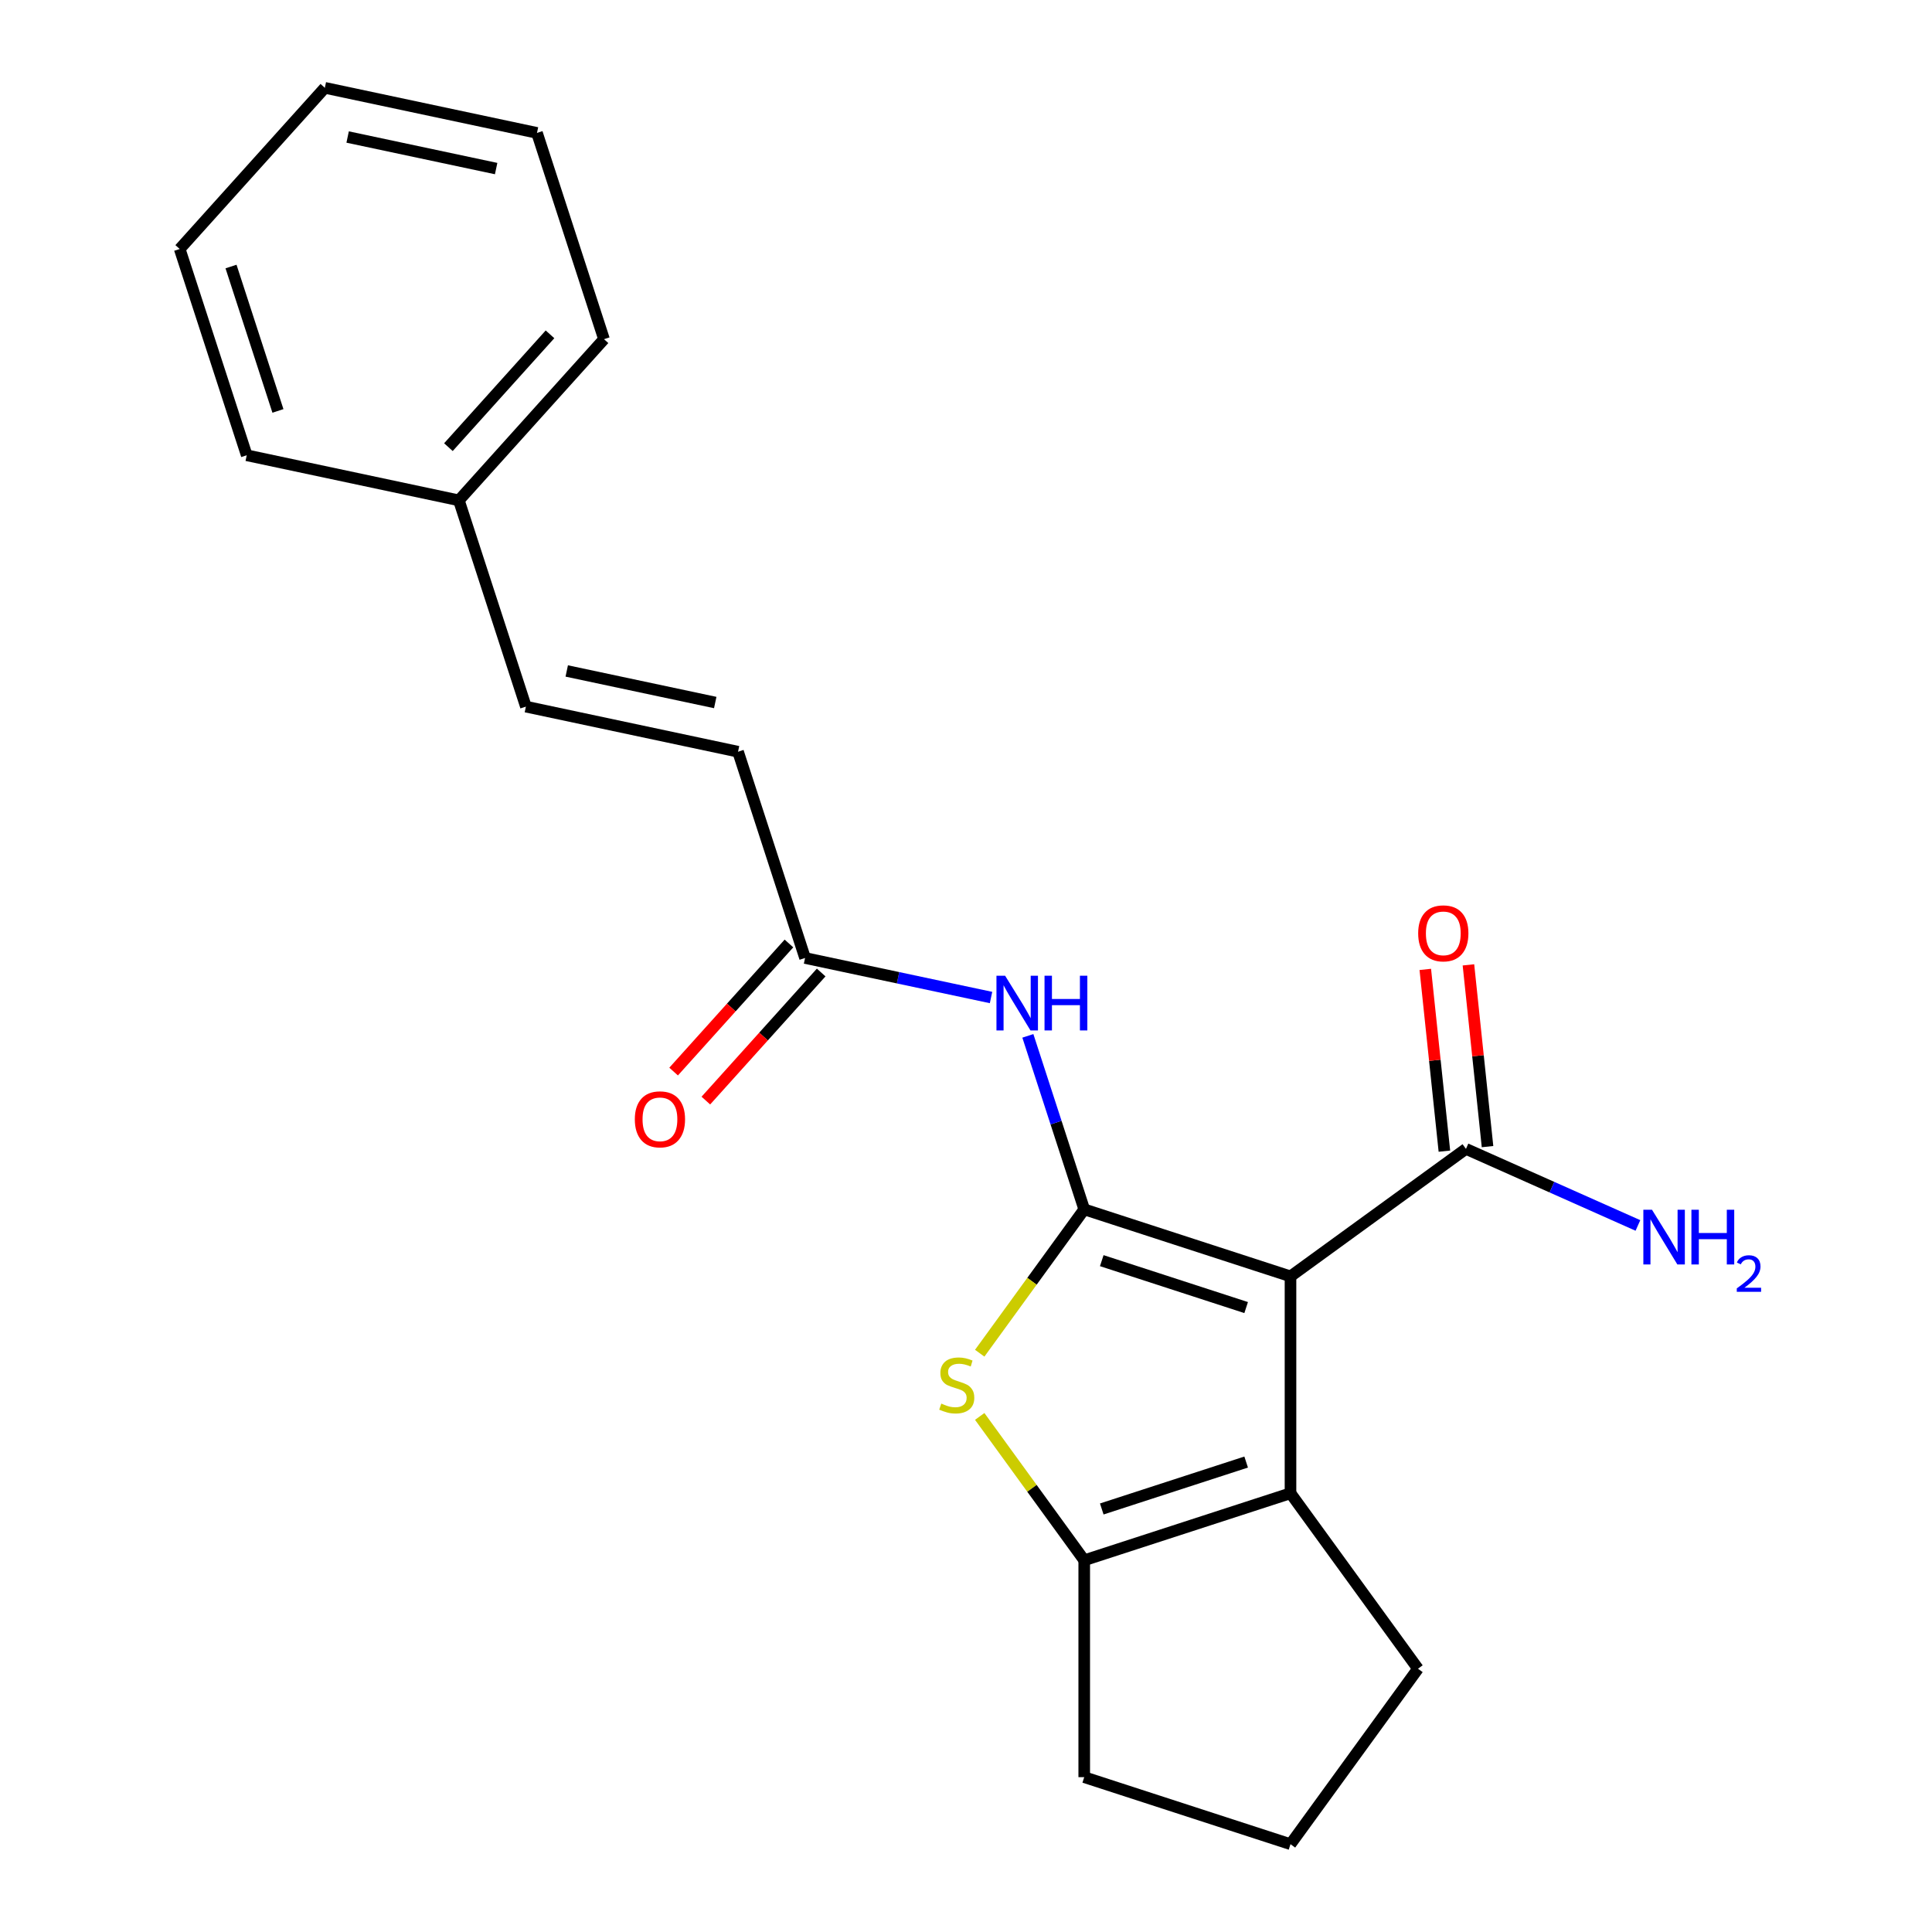 <?xml version='1.0' encoding='iso-8859-1'?>
<svg version='1.1' baseProfile='full'
              xmlns='http://www.w3.org/2000/svg'
                      xmlns:rdkit='http://www.rdkit.org/xml'
                      xmlns:xlink='http://www.w3.org/1999/xlink'
                  xml:space='preserve'
width='1000px' height='1000px' viewBox='0 0 1000 1000'>
<!-- END OF HEADER -->
<rect style='opacity:1.0;fill:#FFFFFF;stroke:none' width='1000' height='1000' x='0' y='0'> </rect>
<path class='bond-0' d='M 561.196,625.958 L 667.96,660.648' style='fill:none;fill-rule:evenodd;stroke:#000000;stroke-width:6px;stroke-linecap:butt;stroke-linejoin:miter;stroke-opacity:1' />
<path class='bond-0' d='M 570.272,652.514 L 645.008,676.797' style='fill:none;fill-rule:evenodd;stroke:#000000;stroke-width:6px;stroke-linecap:butt;stroke-linejoin:miter;stroke-opacity:1' />
<path class='bond-1' d='M 561.196,625.958 L 534.147,663.187' style='fill:none;fill-rule:evenodd;stroke:#000000;stroke-width:6px;stroke-linecap:butt;stroke-linejoin:miter;stroke-opacity:1' />
<path class='bond-1' d='M 534.147,663.187 L 507.098,700.417' style='fill:none;fill-rule:evenodd;stroke:#CCCC00;stroke-width:6px;stroke-linecap:butt;stroke-linejoin:miter;stroke-opacity:1' />
<path class='bond-4' d='M 561.196,625.958 L 546.607,581.059' style='fill:none;fill-rule:evenodd;stroke:#000000;stroke-width:6px;stroke-linecap:butt;stroke-linejoin:miter;stroke-opacity:1' />
<path class='bond-4' d='M 546.607,581.059 L 532.019,536.16' style='fill:none;fill-rule:evenodd;stroke:#0000FF;stroke-width:6px;stroke-linecap:butt;stroke-linejoin:miter;stroke-opacity:1' />
<path class='bond-2' d='M 667.96,660.648 L 667.96,772.907' style='fill:none;fill-rule:evenodd;stroke:#000000;stroke-width:6px;stroke-linecap:butt;stroke-linejoin:miter;stroke-opacity:1' />
<path class='bond-5' d='M 667.96,660.648 L 758.78,594.663' style='fill:none;fill-rule:evenodd;stroke:#000000;stroke-width:6px;stroke-linecap:butt;stroke-linejoin:miter;stroke-opacity:1' />
<path class='bond-3' d='M 507.098,733.137 L 534.147,770.367' style='fill:none;fill-rule:evenodd;stroke:#CCCC00;stroke-width:6px;stroke-linecap:butt;stroke-linejoin:miter;stroke-opacity:1' />
<path class='bond-3' d='M 534.147,770.367 L 561.196,807.597' style='fill:none;fill-rule:evenodd;stroke:#000000;stroke-width:6px;stroke-linecap:butt;stroke-linejoin:miter;stroke-opacity:1' />
<path class='bond-12' d='M 667.96,772.907 L 733.945,863.726' style='fill:none;fill-rule:evenodd;stroke:#000000;stroke-width:6px;stroke-linecap:butt;stroke-linejoin:miter;stroke-opacity:1' />
<path class='bond-21' d='M 667.96,772.907 L 561.196,807.597' style='fill:none;fill-rule:evenodd;stroke:#000000;stroke-width:6px;stroke-linecap:butt;stroke-linejoin:miter;stroke-opacity:1' />
<path class='bond-21' d='M 645.008,756.757 L 570.272,781.04' style='fill:none;fill-rule:evenodd;stroke:#000000;stroke-width:6px;stroke-linecap:butt;stroke-linejoin:miter;stroke-opacity:1' />
<path class='bond-14' d='M 561.196,807.597 L 561.196,919.856' style='fill:none;fill-rule:evenodd;stroke:#000000;stroke-width:6px;stroke-linecap:butt;stroke-linejoin:miter;stroke-opacity:1' />
<path class='bond-6' d='M 512.959,516.314 L 464.83,506.083' style='fill:none;fill-rule:evenodd;stroke:#0000FF;stroke-width:6px;stroke-linecap:butt;stroke-linejoin:miter;stroke-opacity:1' />
<path class='bond-6' d='M 464.83,506.083 L 416.7,495.853' style='fill:none;fill-rule:evenodd;stroke:#000000;stroke-width:6px;stroke-linecap:butt;stroke-linejoin:miter;stroke-opacity:1' />
<path class='bond-9' d='M 769.944,593.49 L 765,546.451' style='fill:none;fill-rule:evenodd;stroke:#000000;stroke-width:6px;stroke-linecap:butt;stroke-linejoin:miter;stroke-opacity:1' />
<path class='bond-9' d='M 765,546.451 L 760.056,499.412' style='fill:none;fill-rule:evenodd;stroke:#FF0000;stroke-width:6px;stroke-linecap:butt;stroke-linejoin:miter;stroke-opacity:1' />
<path class='bond-9' d='M 747.615,595.837 L 742.671,548.798' style='fill:none;fill-rule:evenodd;stroke:#000000;stroke-width:6px;stroke-linecap:butt;stroke-linejoin:miter;stroke-opacity:1' />
<path class='bond-9' d='M 742.671,548.798 L 737.728,501.759' style='fill:none;fill-rule:evenodd;stroke:#FF0000;stroke-width:6px;stroke-linecap:butt;stroke-linejoin:miter;stroke-opacity:1' />
<path class='bond-11' d='M 758.78,594.663 L 803.283,614.478' style='fill:none;fill-rule:evenodd;stroke:#000000;stroke-width:6px;stroke-linecap:butt;stroke-linejoin:miter;stroke-opacity:1' />
<path class='bond-11' d='M 803.283,614.478 L 847.787,634.292' style='fill:none;fill-rule:evenodd;stroke:#0000FF;stroke-width:6px;stroke-linecap:butt;stroke-linejoin:miter;stroke-opacity:1' />
<path class='bond-7' d='M 416.7,495.853 L 382.01,389.088' style='fill:none;fill-rule:evenodd;stroke:#000000;stroke-width:6px;stroke-linecap:butt;stroke-linejoin:miter;stroke-opacity:1' />
<path class='bond-10' d='M 408.358,488.341 L 378.51,521.491' style='fill:none;fill-rule:evenodd;stroke:#000000;stroke-width:6px;stroke-linecap:butt;stroke-linejoin:miter;stroke-opacity:1' />
<path class='bond-10' d='M 378.51,521.491 L 348.662,554.64' style='fill:none;fill-rule:evenodd;stroke:#FF0000;stroke-width:6px;stroke-linecap:butt;stroke-linejoin:miter;stroke-opacity:1' />
<path class='bond-10' d='M 425.042,503.365 L 395.195,536.514' style='fill:none;fill-rule:evenodd;stroke:#000000;stroke-width:6px;stroke-linecap:butt;stroke-linejoin:miter;stroke-opacity:1' />
<path class='bond-10' d='M 395.195,536.514 L 365.347,569.663' style='fill:none;fill-rule:evenodd;stroke:#FF0000;stroke-width:6px;stroke-linecap:butt;stroke-linejoin:miter;stroke-opacity:1' />
<path class='bond-8' d='M 382.01,389.088 L 272.204,365.748' style='fill:none;fill-rule:evenodd;stroke:#000000;stroke-width:6px;stroke-linecap:butt;stroke-linejoin:miter;stroke-opacity:1' />
<path class='bond-8' d='M 370.207,363.626 L 293.343,347.288' style='fill:none;fill-rule:evenodd;stroke:#000000;stroke-width:6px;stroke-linecap:butt;stroke-linejoin:miter;stroke-opacity:1' />
<path class='bond-13' d='M 272.204,365.748 L 237.514,258.984' style='fill:none;fill-rule:evenodd;stroke:#000000;stroke-width:6px;stroke-linecap:butt;stroke-linejoin:miter;stroke-opacity:1' />
<path class='bond-22' d='M 733.945,863.726 L 667.96,954.545' style='fill:none;fill-rule:evenodd;stroke:#000000;stroke-width:6px;stroke-linecap:butt;stroke-linejoin:miter;stroke-opacity:1' />
<path class='bond-16' d='M 237.514,258.984 L 312.63,175.559' style='fill:none;fill-rule:evenodd;stroke:#000000;stroke-width:6px;stroke-linecap:butt;stroke-linejoin:miter;stroke-opacity:1' />
<path class='bond-16' d='M 232.097,231.447 L 284.678,173.05' style='fill:none;fill-rule:evenodd;stroke:#000000;stroke-width:6px;stroke-linecap:butt;stroke-linejoin:miter;stroke-opacity:1' />
<path class='bond-17' d='M 237.514,258.984 L 127.708,235.644' style='fill:none;fill-rule:evenodd;stroke:#000000;stroke-width:6px;stroke-linecap:butt;stroke-linejoin:miter;stroke-opacity:1' />
<path class='bond-15' d='M 561.196,919.856 L 667.96,954.545' style='fill:none;fill-rule:evenodd;stroke:#000000;stroke-width:6px;stroke-linecap:butt;stroke-linejoin:miter;stroke-opacity:1' />
<path class='bond-18' d='M 312.63,175.559 L 277.94,68.794' style='fill:none;fill-rule:evenodd;stroke:#000000;stroke-width:6px;stroke-linecap:butt;stroke-linejoin:miter;stroke-opacity:1' />
<path class='bond-19' d='M 127.708,235.644 L 93.019,128.879' style='fill:none;fill-rule:evenodd;stroke:#000000;stroke-width:6px;stroke-linecap:butt;stroke-linejoin:miter;stroke-opacity:1' />
<path class='bond-19' d='M 143.858,212.691 L 119.575,137.956' style='fill:none;fill-rule:evenodd;stroke:#000000;stroke-width:6px;stroke-linecap:butt;stroke-linejoin:miter;stroke-opacity:1' />
<path class='bond-23' d='M 277.94,68.794 L 168.134,45.455' style='fill:none;fill-rule:evenodd;stroke:#000000;stroke-width:6px;stroke-linecap:butt;stroke-linejoin:miter;stroke-opacity:1' />
<path class='bond-23' d='M 256.801,87.255 L 179.937,70.917' style='fill:none;fill-rule:evenodd;stroke:#000000;stroke-width:6px;stroke-linecap:butt;stroke-linejoin:miter;stroke-opacity:1' />
<path class='bond-20' d='M 93.019,128.879 L 168.134,45.455' style='fill:none;fill-rule:evenodd;stroke:#000000;stroke-width:6px;stroke-linecap:butt;stroke-linejoin:miter;stroke-opacity:1' />
<path  class='atom-2' d='M 487.212 726.497
Q 487.532 726.617, 488.852 727.177
Q 490.172 727.737, 491.612 728.097
Q 493.092 728.417, 494.532 728.417
Q 497.212 728.417, 498.772 727.137
Q 500.332 725.817, 500.332 723.537
Q 500.332 721.977, 499.532 721.017
Q 498.772 720.057, 497.572 719.537
Q 496.372 719.017, 494.372 718.417
Q 491.852 717.657, 490.332 716.937
Q 488.852 716.217, 487.772 714.697
Q 486.732 713.177, 486.732 710.617
Q 486.732 707.057, 489.132 704.857
Q 491.572 702.657, 496.372 702.657
Q 499.652 702.657, 503.372 704.217
L 502.452 707.297
Q 499.052 705.897, 496.492 705.897
Q 493.732 705.897, 492.212 707.057
Q 490.692 708.177, 490.732 710.137
Q 490.732 711.657, 491.492 712.577
Q 492.292 713.497, 493.412 714.017
Q 494.572 714.537, 496.492 715.137
Q 499.052 715.937, 500.572 716.737
Q 502.092 717.537, 503.172 719.177
Q 504.292 720.777, 504.292 723.537
Q 504.292 727.457, 501.652 729.577
Q 499.052 731.657, 494.692 731.657
Q 492.172 731.657, 490.252 731.097
Q 488.372 730.577, 486.132 729.657
L 487.212 726.497
' fill='#CCCC00'/>
<path  class='atom-5' d='M 520.246 505.033
L 529.526 520.033
Q 530.446 521.513, 531.926 524.193
Q 533.406 526.873, 533.486 527.033
L 533.486 505.033
L 537.246 505.033
L 537.246 533.353
L 533.366 533.353
L 523.406 516.953
Q 522.246 515.033, 521.006 512.833
Q 519.806 510.633, 519.446 509.953
L 519.446 533.353
L 515.766 533.353
L 515.766 505.033
L 520.246 505.033
' fill='#0000FF'/>
<path  class='atom-5' d='M 540.646 505.033
L 544.486 505.033
L 544.486 517.073
L 558.966 517.073
L 558.966 505.033
L 562.806 505.033
L 562.806 533.353
L 558.966 533.353
L 558.966 520.273
L 544.486 520.273
L 544.486 533.353
L 540.646 533.353
L 540.646 505.033
' fill='#0000FF'/>
<path  class='atom-10' d='M 734.046 483.099
Q 734.046 476.299, 737.406 472.499
Q 740.766 468.699, 747.046 468.699
Q 753.326 468.699, 756.686 472.499
Q 760.046 476.299, 760.046 483.099
Q 760.046 489.979, 756.646 493.899
Q 753.246 497.779, 747.046 497.779
Q 740.806 497.779, 737.406 493.899
Q 734.046 490.019, 734.046 483.099
M 747.046 494.579
Q 751.366 494.579, 753.686 491.699
Q 756.046 488.779, 756.046 483.099
Q 756.046 477.539, 753.686 474.739
Q 751.366 471.899, 747.046 471.899
Q 742.726 471.899, 740.366 474.699
Q 738.046 477.499, 738.046 483.099
Q 738.046 488.819, 740.366 491.699
Q 742.726 494.579, 747.046 494.579
' fill='#FF0000'/>
<path  class='atom-11' d='M 328.584 579.358
Q 328.584 572.558, 331.944 568.758
Q 335.304 564.958, 341.584 564.958
Q 347.864 564.958, 351.224 568.758
Q 354.584 572.558, 354.584 579.358
Q 354.584 586.238, 351.184 590.158
Q 347.784 594.038, 341.584 594.038
Q 335.344 594.038, 331.944 590.158
Q 328.584 586.278, 328.584 579.358
M 341.584 590.838
Q 345.904 590.838, 348.224 587.958
Q 350.584 585.038, 350.584 579.358
Q 350.584 573.798, 348.224 570.998
Q 345.904 568.158, 341.584 568.158
Q 337.264 568.158, 334.904 570.958
Q 332.584 573.758, 332.584 579.358
Q 332.584 585.078, 334.904 587.958
Q 337.264 590.838, 341.584 590.838
' fill='#FF0000'/>
<path  class='atom-12' d='M 855.074 626.163
L 864.354 641.163
Q 865.274 642.643, 866.754 645.323
Q 868.234 648.003, 868.314 648.163
L 868.314 626.163
L 872.074 626.163
L 872.074 654.483
L 868.194 654.483
L 858.234 638.083
Q 857.074 636.163, 855.834 633.963
Q 854.634 631.763, 854.274 631.083
L 854.274 654.483
L 850.594 654.483
L 850.594 626.163
L 855.074 626.163
' fill='#0000FF'/>
<path  class='atom-12' d='M 875.474 626.163
L 879.314 626.163
L 879.314 638.203
L 893.794 638.203
L 893.794 626.163
L 897.634 626.163
L 897.634 654.483
L 893.794 654.483
L 893.794 641.403
L 879.314 641.403
L 879.314 654.483
L 875.474 654.483
L 875.474 626.163
' fill='#0000FF'/>
<path  class='atom-12' d='M 899.006 653.49
Q 899.693 651.721, 901.33 650.744
Q 902.966 649.741, 905.237 649.741
Q 908.062 649.741, 909.646 651.272
Q 911.23 652.803, 911.23 655.522
Q 911.23 658.294, 909.17 660.882
Q 907.138 663.469, 902.914 666.531
L 911.546 666.531
L 911.546 668.643
L 898.954 668.643
L 898.954 666.874
Q 902.438 664.393, 904.498 662.545
Q 906.583 660.697, 907.586 659.034
Q 908.59 657.37, 908.59 655.654
Q 908.59 653.859, 907.692 652.856
Q 906.794 651.853, 905.237 651.853
Q 903.732 651.853, 902.729 652.46
Q 901.726 653.067, 901.013 654.414
L 899.006 653.49
' fill='#0000FF'/>
</svg>
